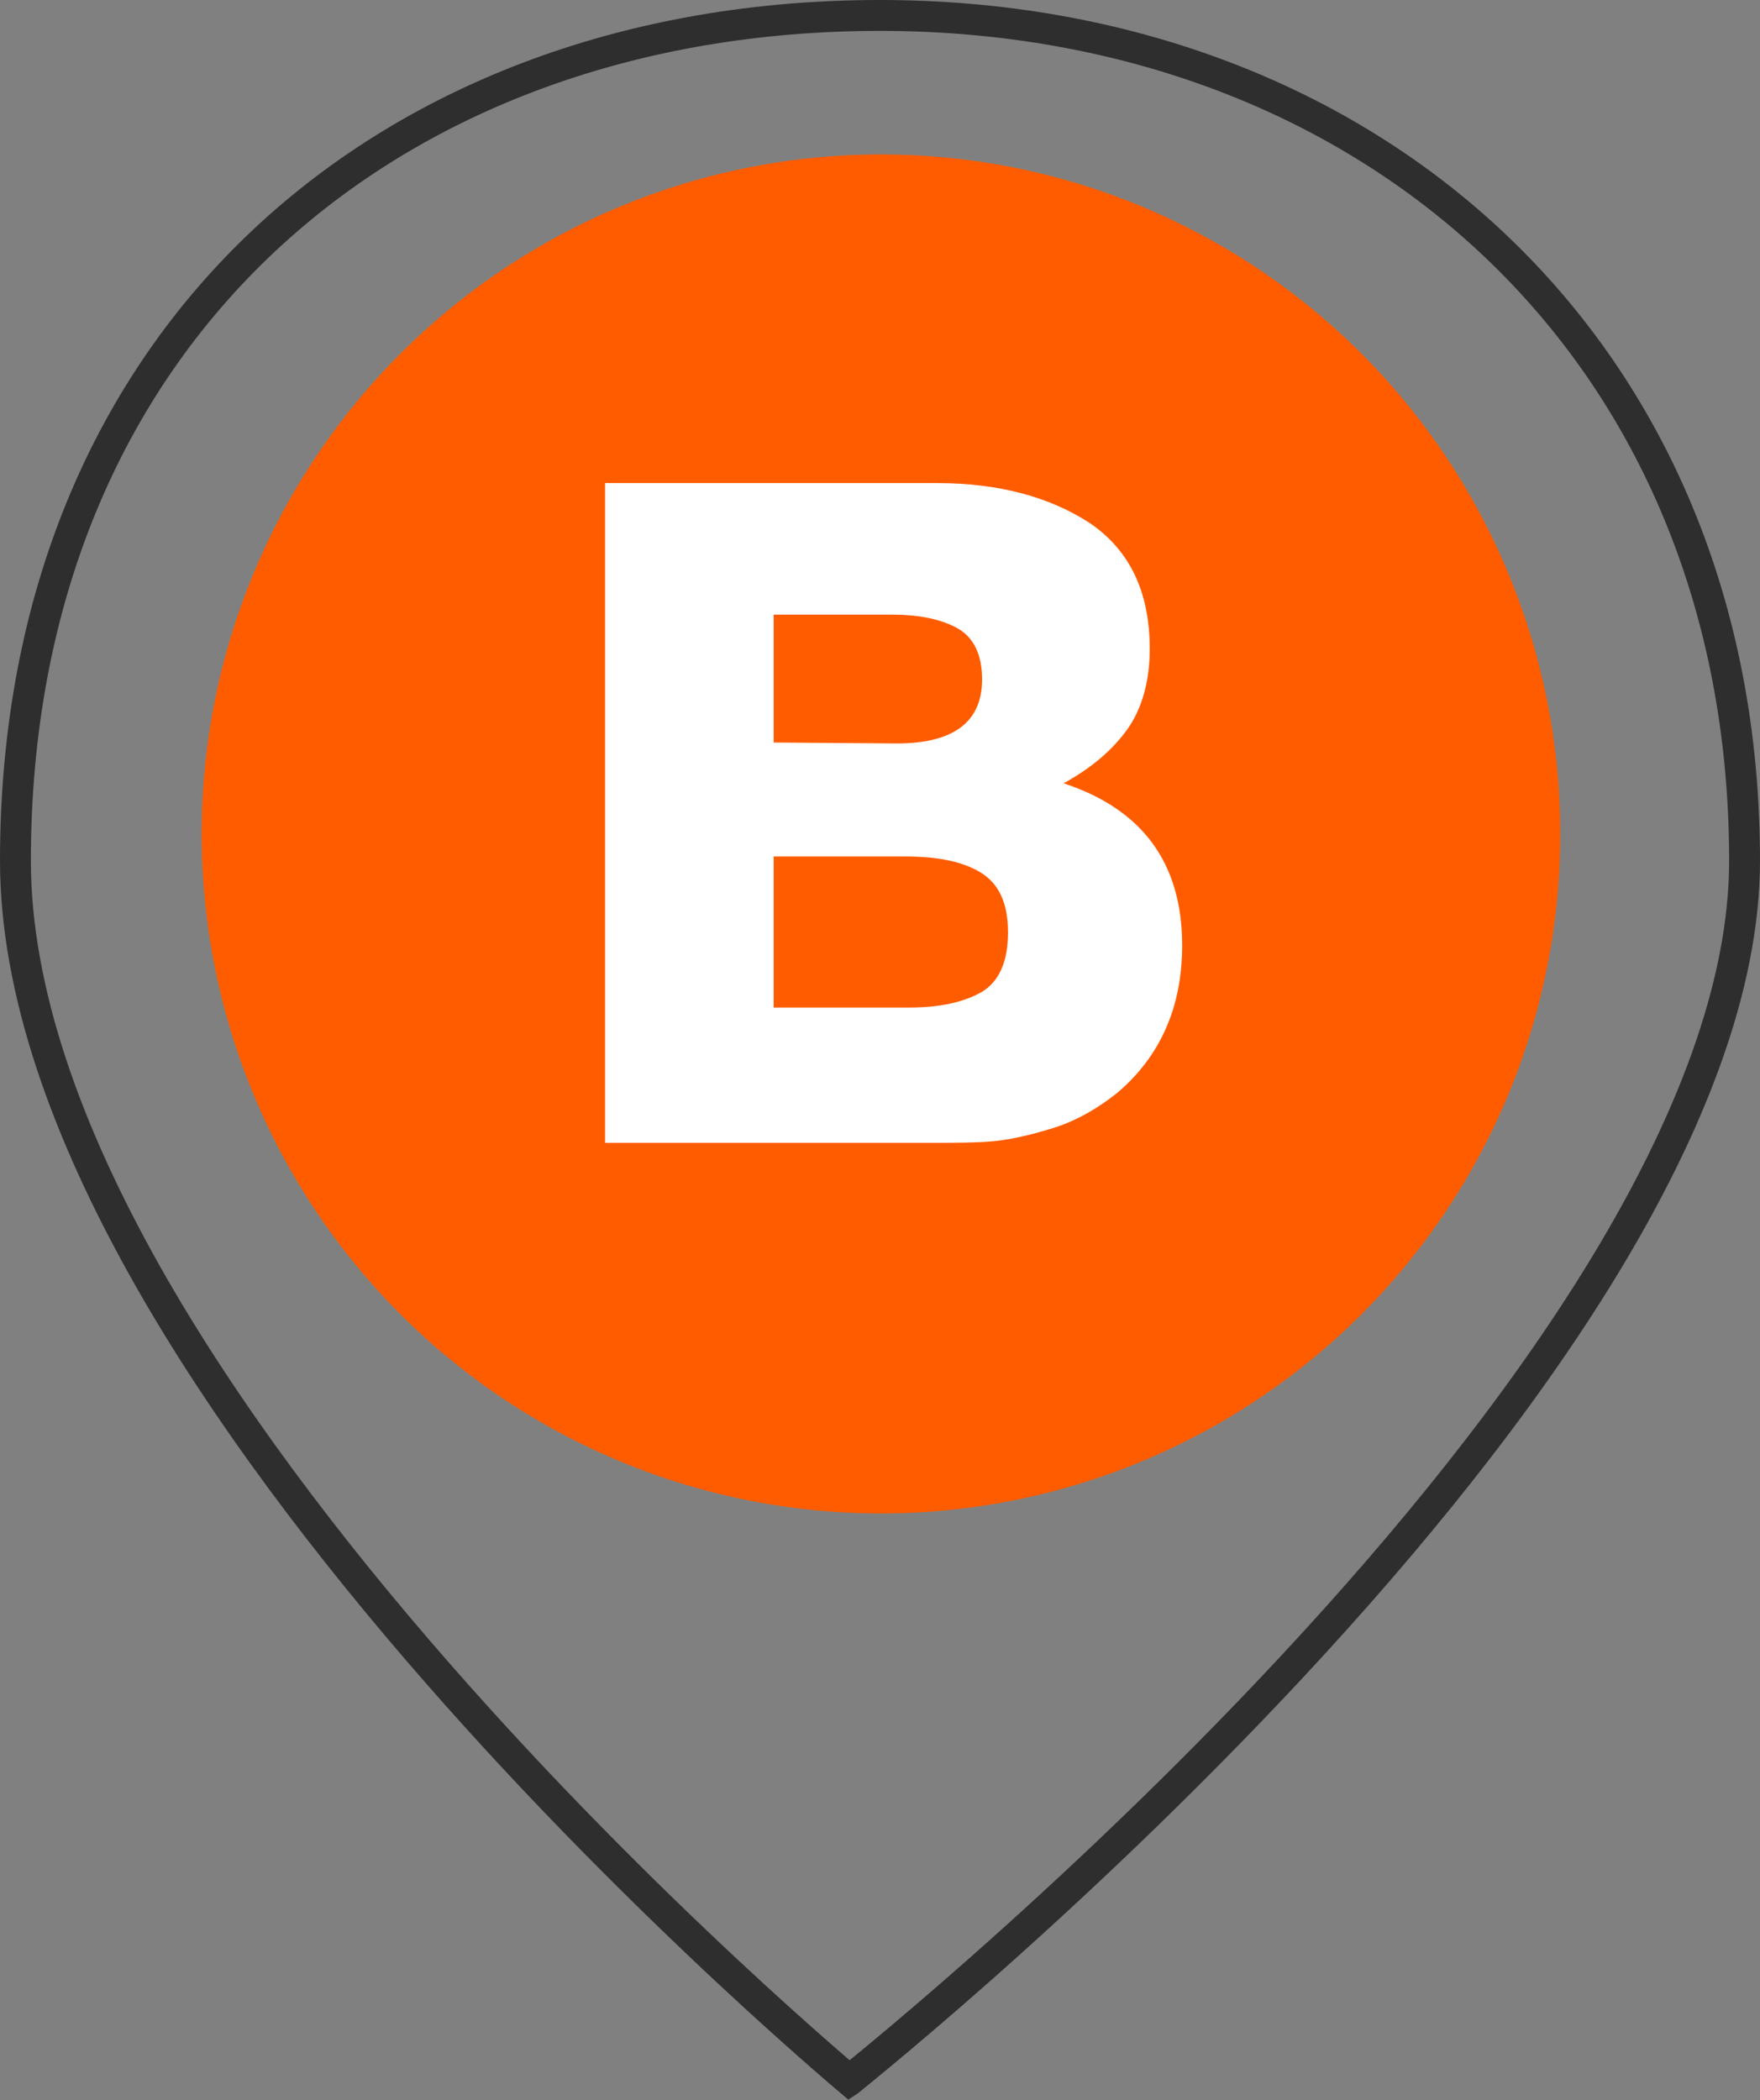 <svg width="57" height="68" viewBox="0 0 57 68" fill="none" xmlns="http://www.w3.org/2000/svg">
<rect x="0" y="0" width="57" height="68" fill="#808080" stroke="none"/>
<path d="M27.518 67.346C27.732 67.172 28.047 66.915 28.448 66.582C29.251 65.916 30.4 64.945 31.778 63.727C34.536 61.289 38.211 57.865 41.884 53.918C45.559 49.969 49.221 45.506 51.963 40.993C54.71 36.471 56.5 31.948 56.5 27.866C56.5 19.562 53.45 12.729 48.442 7.971C43.432 3.21 36.434 0.5 28.498 0.5C20.556 0.5 13.56 3.09 8.554 7.786C3.552 12.479 0.5 19.308 0.5 27.866C0.5 32.084 2.173 36.676 4.732 41.219C7.288 45.755 10.701 50.2 14.126 54.117C17.549 58.032 20.974 61.408 23.544 63.806C24.828 65.004 25.899 65.958 26.648 66.611C27.017 66.934 27.308 67.184 27.508 67.353C27.511 67.351 27.514 67.348 27.518 67.346Z" stroke="#2E2E2E"/>
<circle cx="28.531" cy="27" r="22" fill="#FF5C00"/>
<path d="M19.596 37V15.64H30.336C32.346 15.64 33.996 16.09 35.286 16.93C36.576 17.8 37.236 19.15 37.236 21.01C37.236 22.03 36.996 22.9 36.546 23.56C36.066 24.25 35.376 24.85 34.446 25.36C36.996 26.2 38.286 27.94 38.286 30.61C38.286 32.62 37.566 34.21 36.186 35.38C35.586 35.86 34.926 36.25 34.206 36.49C33.456 36.73 32.796 36.88 32.256 36.94C31.686 37 30.936 37 29.976 37H19.596ZM25.056 24.04L29.046 24.07C30.876 24.07 31.806 23.38 31.806 22C31.806 21.19 31.536 20.65 31.026 20.35C30.486 20.05 29.796 19.9 28.896 19.9H25.056V24.04ZM25.056 32.62H29.466C30.456 32.62 31.236 32.44 31.806 32.11C32.346 31.78 32.646 31.15 32.646 30.19C32.646 29.23 32.346 28.6 31.746 28.24C31.146 27.88 30.336 27.73 29.316 27.73H25.056V32.62Z" fill="white"/>
</svg>
